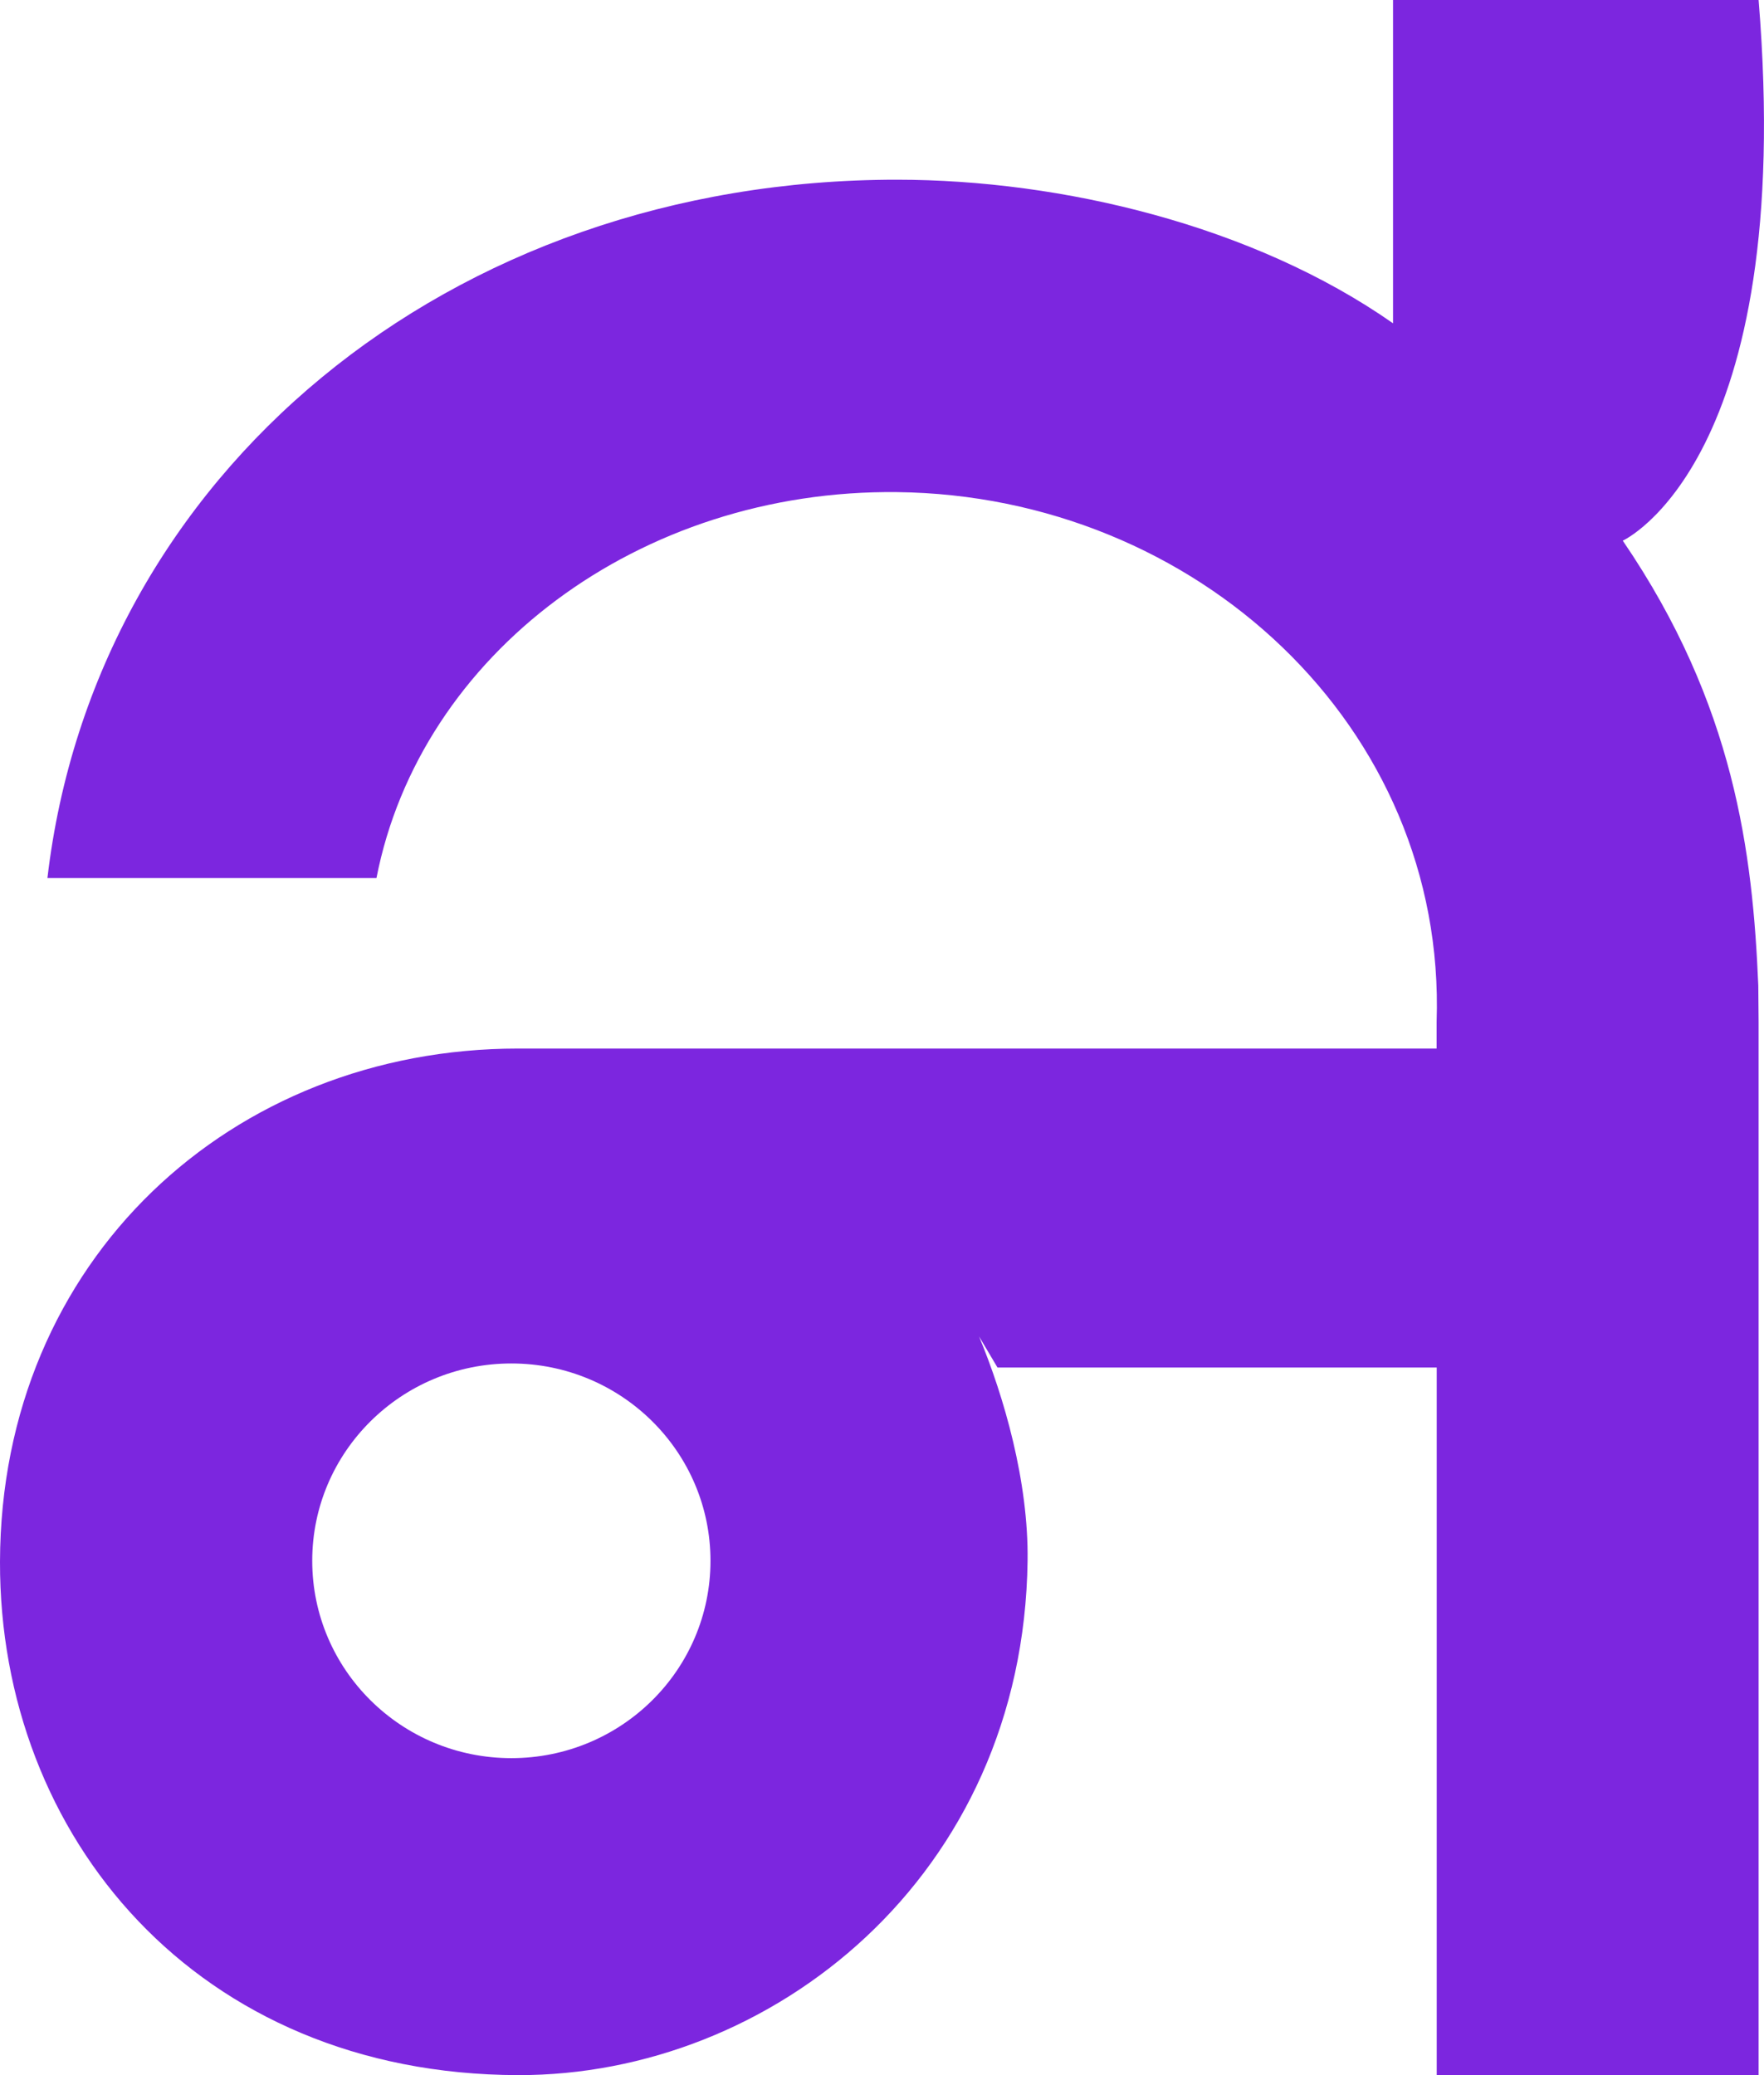 <?xml version="1.0" encoding="UTF-8"?><svg id="b" xmlns="http://www.w3.org/2000/svg" width="170" height="200" viewBox="0 0 170 200"><defs><style>.d{fill:#7c26df;}</style></defs><g id="c"><path class="d" d="M169.45,94.98c-.54-12.72-2.26-27.04-13.06-42.87,0,0,16.73-7.6,13.09-52.11h-35.23v31.16c-13.52-9.46-31.97-13.83-47.78-13.84-43.25-.02-77.34,28.4-81.9,67.31h31.71c4.22-21.6,25.34-37.48,50.18-37.2,28.79.33,52.94,22.58,51.99,51.05v2.58H49.92h0s0,0,0,0C22.35,101.06.07,121.4,0,150.53c-.06,26.43,18.95,49.39,49.92,49.47,24.41.06,48.72-19.11,49.11-49.59.1-7.62-2.27-15.8-4.68-21.61.01.03,1.76,2.97,1.78,3h42.33v68.2h31.02v-98.94h0v-2.58l-.03-3.5ZM49.28,169.45c-10.6,0-19.19-8.52-19.19-19.02s8.59-19.02,19.19-19.02,19.19,8.51,19.19,19.02-8.59,19.02-19.19,19.02Z"/></g></svg>